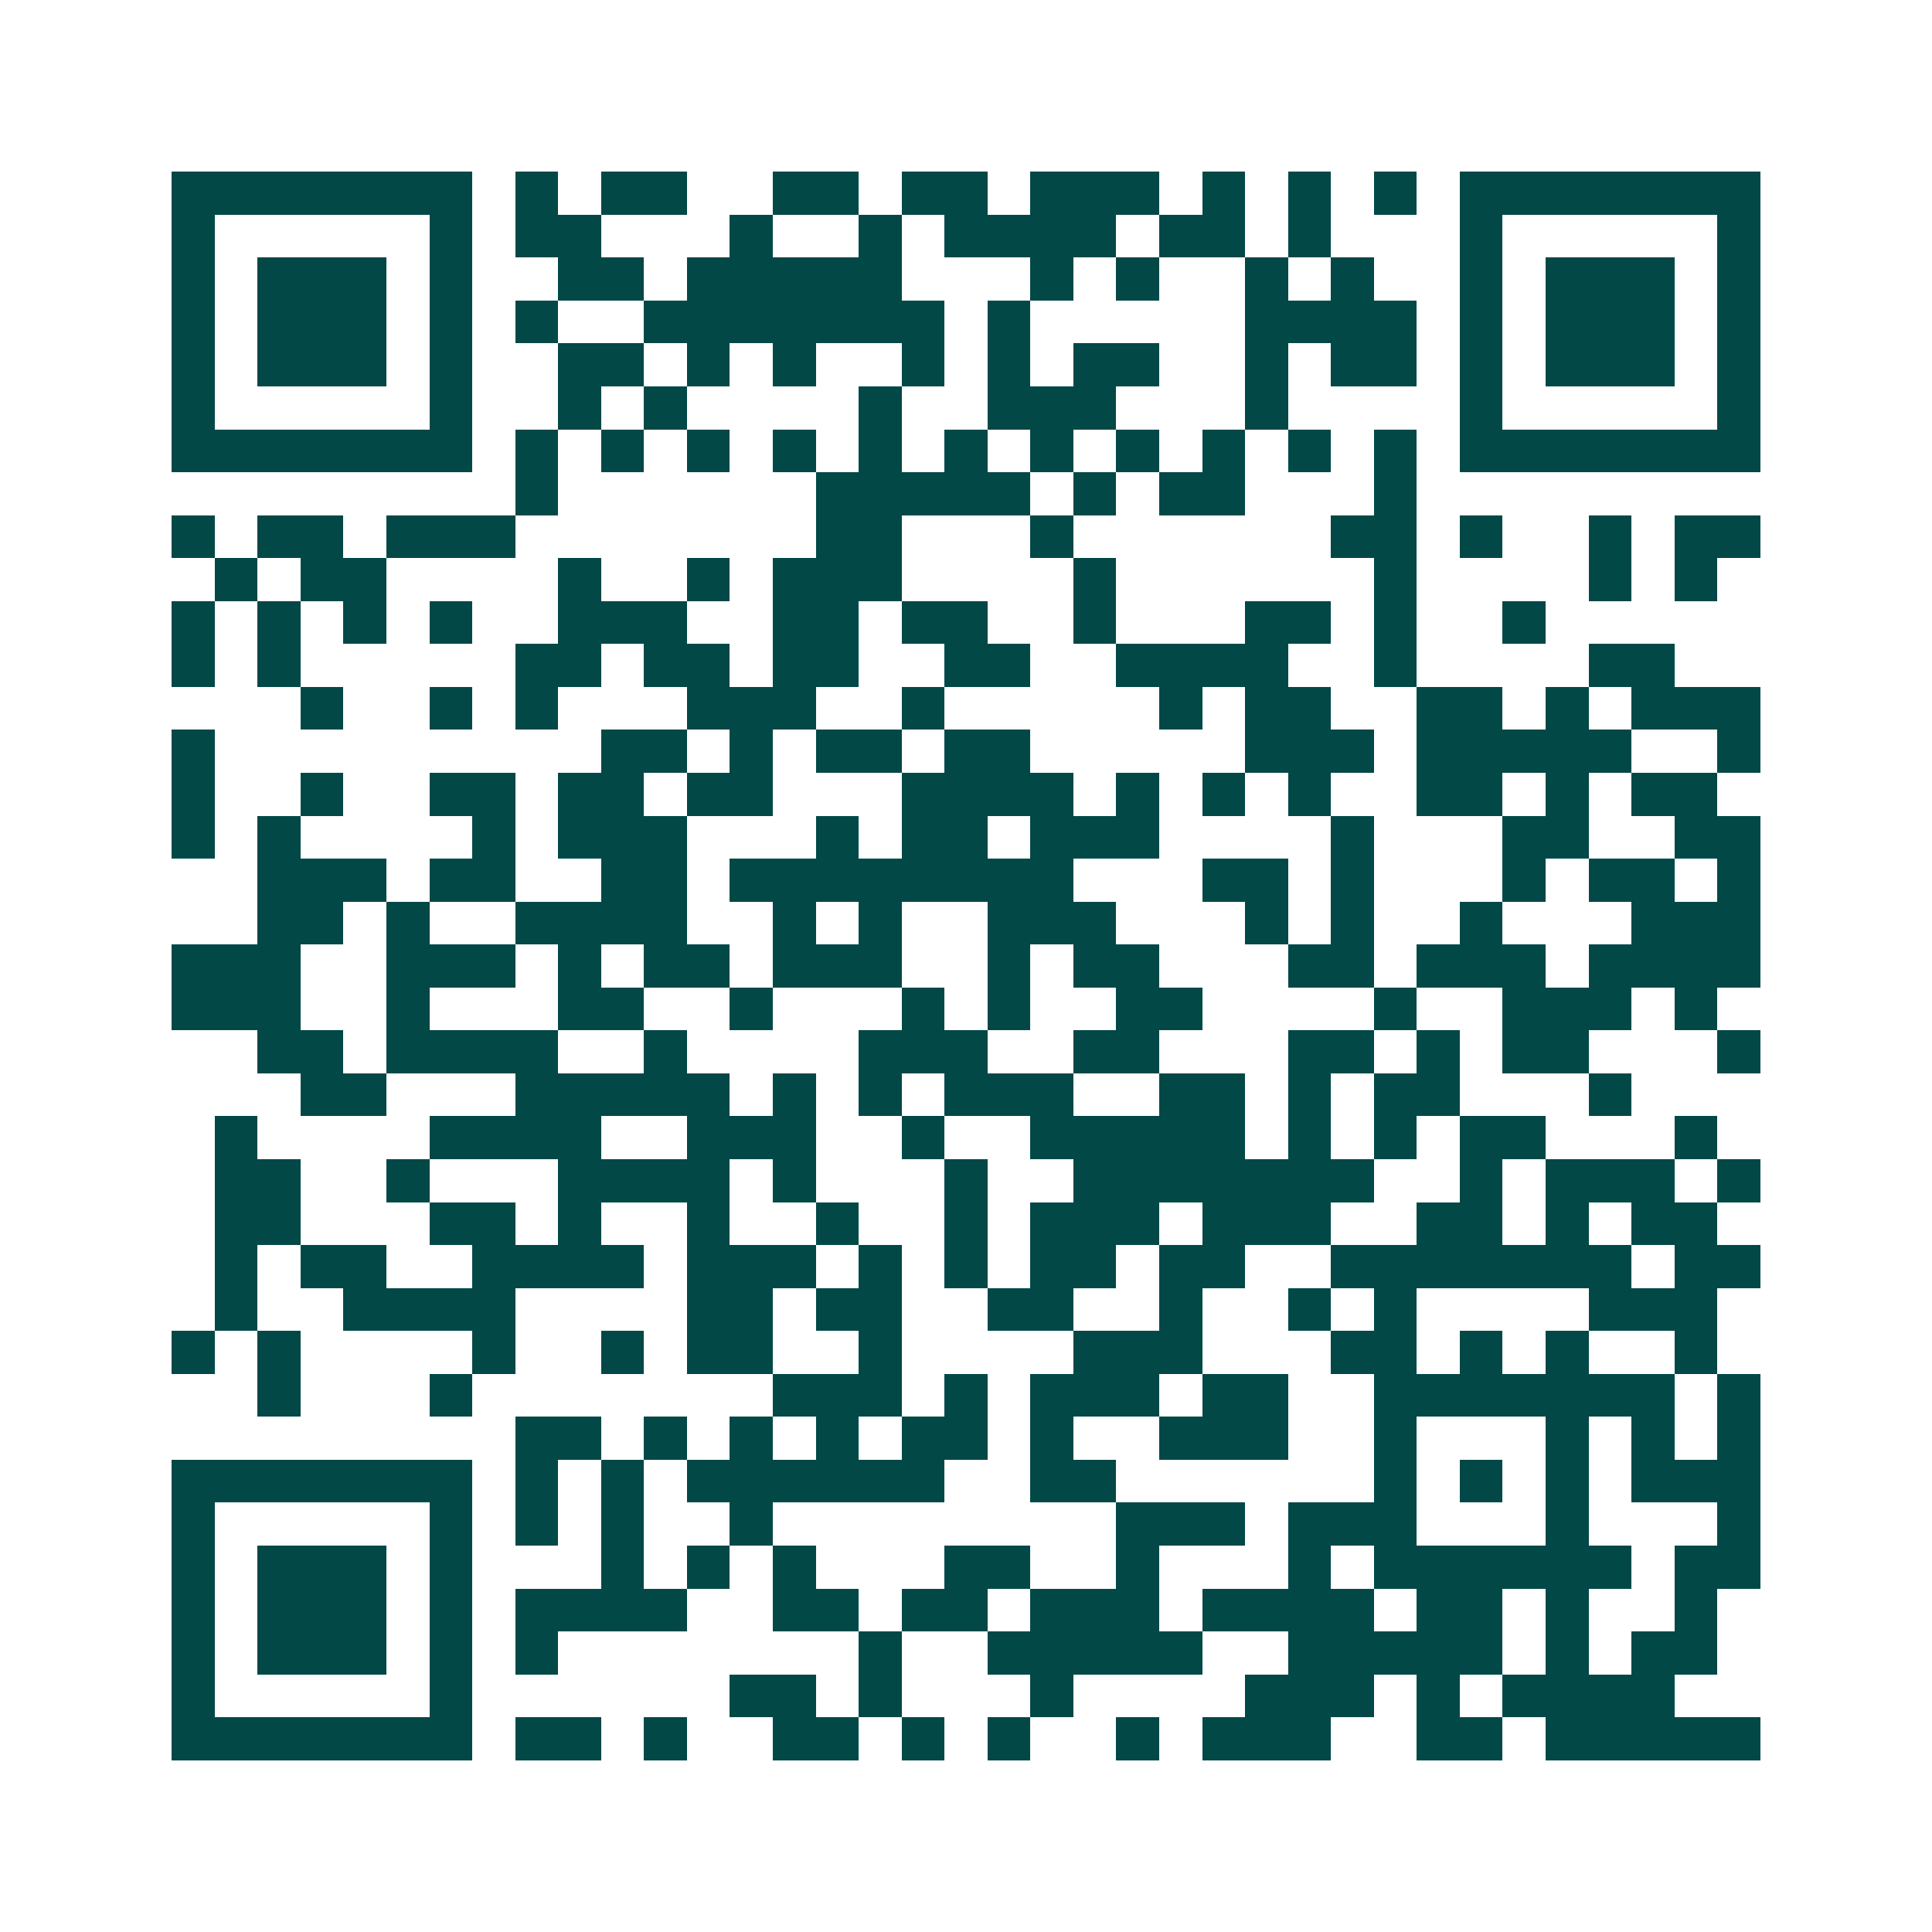 <svg xmlns="http://www.w3.org/2000/svg" width="200" height="200" viewBox="0 0 45 45" shape-rendering="crispEdges"><path fill="#ffffff" d="M0 0h45v45H0z"/><path stroke="#014847" d="M4 4.5h7m1 0h1m1 0h2m2 0h2m1 0h2m1 0h3m1 0h1m1 0h1m1 0h1m1 0h7M4 5.5h1m5 0h1m1 0h2m3 0h1m2 0h1m1 0h4m1 0h2m1 0h1m3 0h1m5 0h1M4 6.5h1m1 0h3m1 0h1m2 0h2m1 0h5m3 0h1m1 0h1m2 0h1m1 0h1m2 0h1m1 0h3m1 0h1M4 7.5h1m1 0h3m1 0h1m1 0h1m2 0h7m1 0h1m5 0h4m1 0h1m1 0h3m1 0h1M4 8.5h1m1 0h3m1 0h1m2 0h2m1 0h1m1 0h1m2 0h1m1 0h1m1 0h2m2 0h1m1 0h2m1 0h1m1 0h3m1 0h1M4 9.5h1m5 0h1m2 0h1m1 0h1m4 0h1m2 0h3m3 0h1m4 0h1m5 0h1M4 10.5h7m1 0h1m1 0h1m1 0h1m1 0h1m1 0h1m1 0h1m1 0h1m1 0h1m1 0h1m1 0h1m1 0h1m1 0h7M12 11.5h1m6 0h5m1 0h1m1 0h2m3 0h1M4 12.5h1m1 0h2m1 0h3m7 0h2m3 0h1m6 0h2m1 0h1m2 0h1m1 0h2M5 13.5h1m1 0h2m4 0h1m2 0h1m1 0h3m4 0h1m6 0h1m4 0h1m1 0h1M4 14.5h1m1 0h1m1 0h1m1 0h1m2 0h3m2 0h2m1 0h2m2 0h1m3 0h2m1 0h1m2 0h1M4 15.5h1m1 0h1m5 0h2m1 0h2m1 0h2m2 0h2m2 0h4m2 0h1m4 0h2M7 16.5h1m2 0h1m1 0h1m3 0h3m2 0h1m5 0h1m1 0h2m2 0h2m1 0h1m1 0h3M4 17.5h1m9 0h2m1 0h1m1 0h2m1 0h2m5 0h3m1 0h5m2 0h1M4 18.5h1m2 0h1m2 0h2m1 0h2m1 0h2m3 0h4m1 0h1m1 0h1m1 0h1m2 0h2m1 0h1m1 0h2M4 19.5h1m1 0h1m4 0h1m1 0h3m3 0h1m1 0h2m1 0h3m4 0h1m3 0h2m2 0h2M6 20.5h3m1 0h2m2 0h2m1 0h8m3 0h2m1 0h1m3 0h1m1 0h2m1 0h1M6 21.5h2m1 0h1m2 0h4m2 0h1m1 0h1m2 0h3m3 0h1m1 0h1m2 0h1m3 0h3M4 22.5h3m2 0h3m1 0h1m1 0h2m1 0h3m2 0h1m1 0h2m3 0h2m1 0h3m1 0h4M4 23.5h3m2 0h1m3 0h2m2 0h1m3 0h1m1 0h1m2 0h2m4 0h1m2 0h3m1 0h1M6 24.5h2m1 0h4m2 0h1m4 0h3m2 0h2m3 0h2m1 0h1m1 0h2m3 0h1M7 25.5h2m3 0h5m1 0h1m1 0h1m1 0h3m2 0h2m1 0h1m1 0h2m3 0h1M5 26.5h1m4 0h4m2 0h3m2 0h1m2 0h5m1 0h1m1 0h1m1 0h2m3 0h1M5 27.5h2m2 0h1m3 0h4m1 0h1m3 0h1m2 0h7m2 0h1m1 0h3m1 0h1M5 28.5h2m3 0h2m1 0h1m2 0h1m2 0h1m2 0h1m1 0h3m1 0h3m2 0h2m1 0h1m1 0h2M5 29.5h1m1 0h2m2 0h4m1 0h3m1 0h1m1 0h1m1 0h2m1 0h2m2 0h7m1 0h2M5 30.5h1m2 0h4m4 0h2m1 0h2m2 0h2m2 0h1m2 0h1m1 0h1m4 0h3M4 31.5h1m1 0h1m4 0h1m2 0h1m1 0h2m2 0h1m4 0h3m3 0h2m1 0h1m1 0h1m2 0h1M6 32.5h1m3 0h1m7 0h3m1 0h1m1 0h3m1 0h2m2 0h7m1 0h1M12 33.5h2m1 0h1m1 0h1m1 0h1m1 0h2m1 0h1m2 0h3m2 0h1m3 0h1m1 0h1m1 0h1M4 34.5h7m1 0h1m1 0h1m1 0h6m2 0h2m6 0h1m1 0h1m1 0h1m1 0h3M4 35.5h1m5 0h1m1 0h1m1 0h1m2 0h1m8 0h3m1 0h3m3 0h1m3 0h1M4 36.5h1m1 0h3m1 0h1m3 0h1m1 0h1m1 0h1m3 0h2m2 0h1m3 0h1m1 0h6m1 0h2M4 37.5h1m1 0h3m1 0h1m1 0h4m2 0h2m1 0h2m1 0h3m1 0h4m1 0h2m1 0h1m2 0h1M4 38.5h1m1 0h3m1 0h1m1 0h1m7 0h1m2 0h5m2 0h5m1 0h1m1 0h2M4 39.5h1m5 0h1m6 0h2m1 0h1m3 0h1m4 0h3m1 0h1m1 0h4M4 40.5h7m1 0h2m1 0h1m2 0h2m1 0h1m1 0h1m2 0h1m1 0h3m2 0h2m1 0h5"/></svg>
